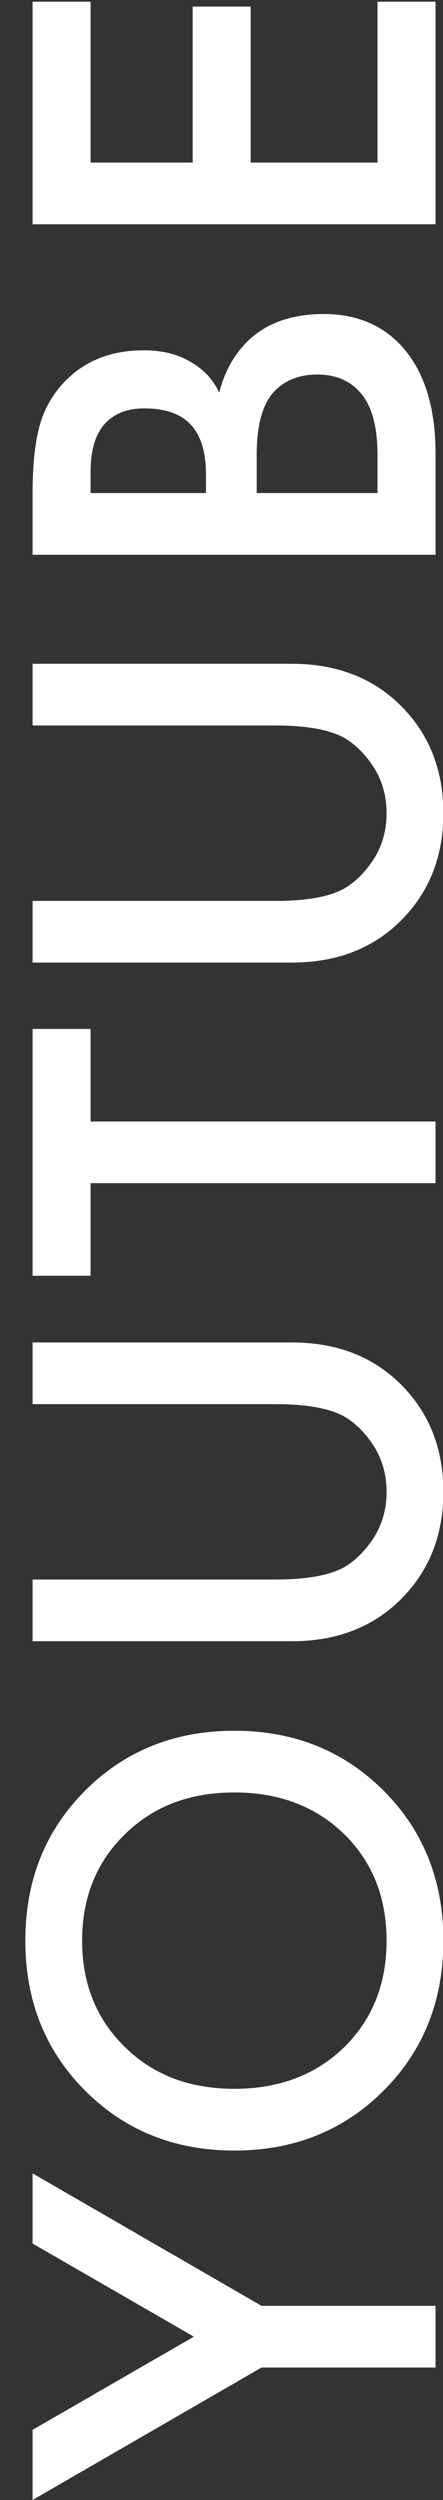 <?xml version="1.0" encoding="UTF-8"?> <svg xmlns="http://www.w3.org/2000/svg" width="11" height="62" viewBox="0 0 11 62" fill="none"><rect x="0" y="0" width="11" height="62" fill="#333333" stroke="none"/><path d="M10.815 58.715L6.494 58.715L0.809 62L0.809 60.26L4.814 57.95L0.809 55.64L0.809 53.9L6.494 57.185L10.815 57.185L10.815 58.715ZM2.114 51.849C1.124 50.858 0.629 49.618 0.629 48.129C0.629 46.639 1.124 45.398 2.114 44.408C3.104 43.419 4.339 42.923 5.819 42.923C7.299 42.923 8.534 43.419 9.524 44.408C10.514 45.398 11.009 46.639 11.009 48.129C11.009 49.618 10.514 50.858 9.524 51.849C8.534 52.839 7.299 53.334 5.819 53.334C4.339 53.334 3.104 52.839 2.114 51.849ZM8.549 50.769C9.249 50.078 9.599 49.199 9.599 48.129C9.599 47.059 9.249 46.178 8.549 45.489C7.839 44.798 6.929 44.453 5.819 44.453C4.709 44.453 3.804 44.798 3.104 45.489C2.394 46.178 2.039 47.059 2.039 48.129C2.039 49.199 2.394 50.078 3.104 50.769C3.804 51.459 4.709 51.803 5.819 51.803C6.929 51.803 7.839 51.459 8.549 50.769ZM0.809 40.703L0.809 39.173L6.839 39.173C7.619 39.173 8.194 39.068 8.564 38.858C8.844 38.688 9.089 38.438 9.299 38.108C9.499 37.778 9.599 37.408 9.599 36.998C9.599 36.588 9.499 36.218 9.299 35.888C9.089 35.558 8.844 35.308 8.564 35.138C8.194 34.928 7.619 34.823 6.839 34.823L0.809 34.823L0.809 33.293L7.244 33.293C8.294 33.293 9.159 33.603 9.839 34.223C10.62 34.943 11.009 35.868 11.009 36.998C11.009 38.128 10.62 39.053 9.839 39.773C9.159 40.393 8.294 40.703 7.244 40.703L0.809 40.703ZM2.249 25.518L2.249 27.814L10.815 27.814L10.815 29.343L2.249 29.343L2.249 31.639L0.809 31.639L0.809 25.518L2.249 25.518ZM0.809 23.872L0.809 22.343L6.839 22.343C7.619 22.343 8.194 22.238 8.564 22.027C8.844 21.858 9.089 21.608 9.299 21.277C9.499 20.948 9.599 20.578 9.599 20.168C9.599 19.758 9.499 19.387 9.299 19.058C9.089 18.727 8.844 18.477 8.564 18.308C8.194 18.098 7.619 17.992 6.839 17.992L0.809 17.992L0.809 16.462L7.244 16.462C8.294 16.462 9.159 16.773 9.839 17.392C10.62 18.113 11.009 19.038 11.009 20.168C11.009 21.297 10.62 22.223 9.839 22.942C9.159 23.562 8.294 23.872 7.244 23.872L0.809 23.872ZM0.809 13.758L0.809 12.243C0.809 11.563 0.864 11.013 0.974 10.593C1.084 10.173 1.289 9.803 1.589 9.483C2.089 8.953 2.749 8.688 3.569 8.688C4.039 8.688 4.434 8.788 4.754 8.988C5.064 9.168 5.294 9.418 5.444 9.738C5.574 9.218 5.814 8.788 6.164 8.448C6.624 8.008 7.249 7.788 8.039 7.788C8.769 7.788 9.369 8.008 9.839 8.448C10.489 9.068 10.815 10.003 10.815 11.253L10.815 13.758L0.809 13.758ZM2.249 12.228L5.114 12.228L5.114 11.763C5.114 11.203 4.984 10.788 4.724 10.518C4.474 10.258 4.094 10.128 3.584 10.128C3.174 10.128 2.854 10.248 2.624 10.488C2.374 10.748 2.249 11.153 2.249 11.703L2.249 12.228ZM6.374 12.228L9.374 12.228L9.374 11.298C9.374 10.608 9.244 10.103 8.984 9.783C8.724 9.453 8.354 9.288 7.874 9.288C7.444 9.288 7.094 9.423 6.824 9.693C6.524 10.003 6.374 10.528 6.374 11.268L6.374 12.228ZM0.809 0.043L2.249 0.043L2.249 4.032L4.784 4.032L4.784 0.163L6.224 0.163L6.224 4.032L9.374 4.032L9.374 0.043L10.815 0.042L10.815 5.562L0.809 5.562L0.809 0.043Z" fill="white"></path></svg> 